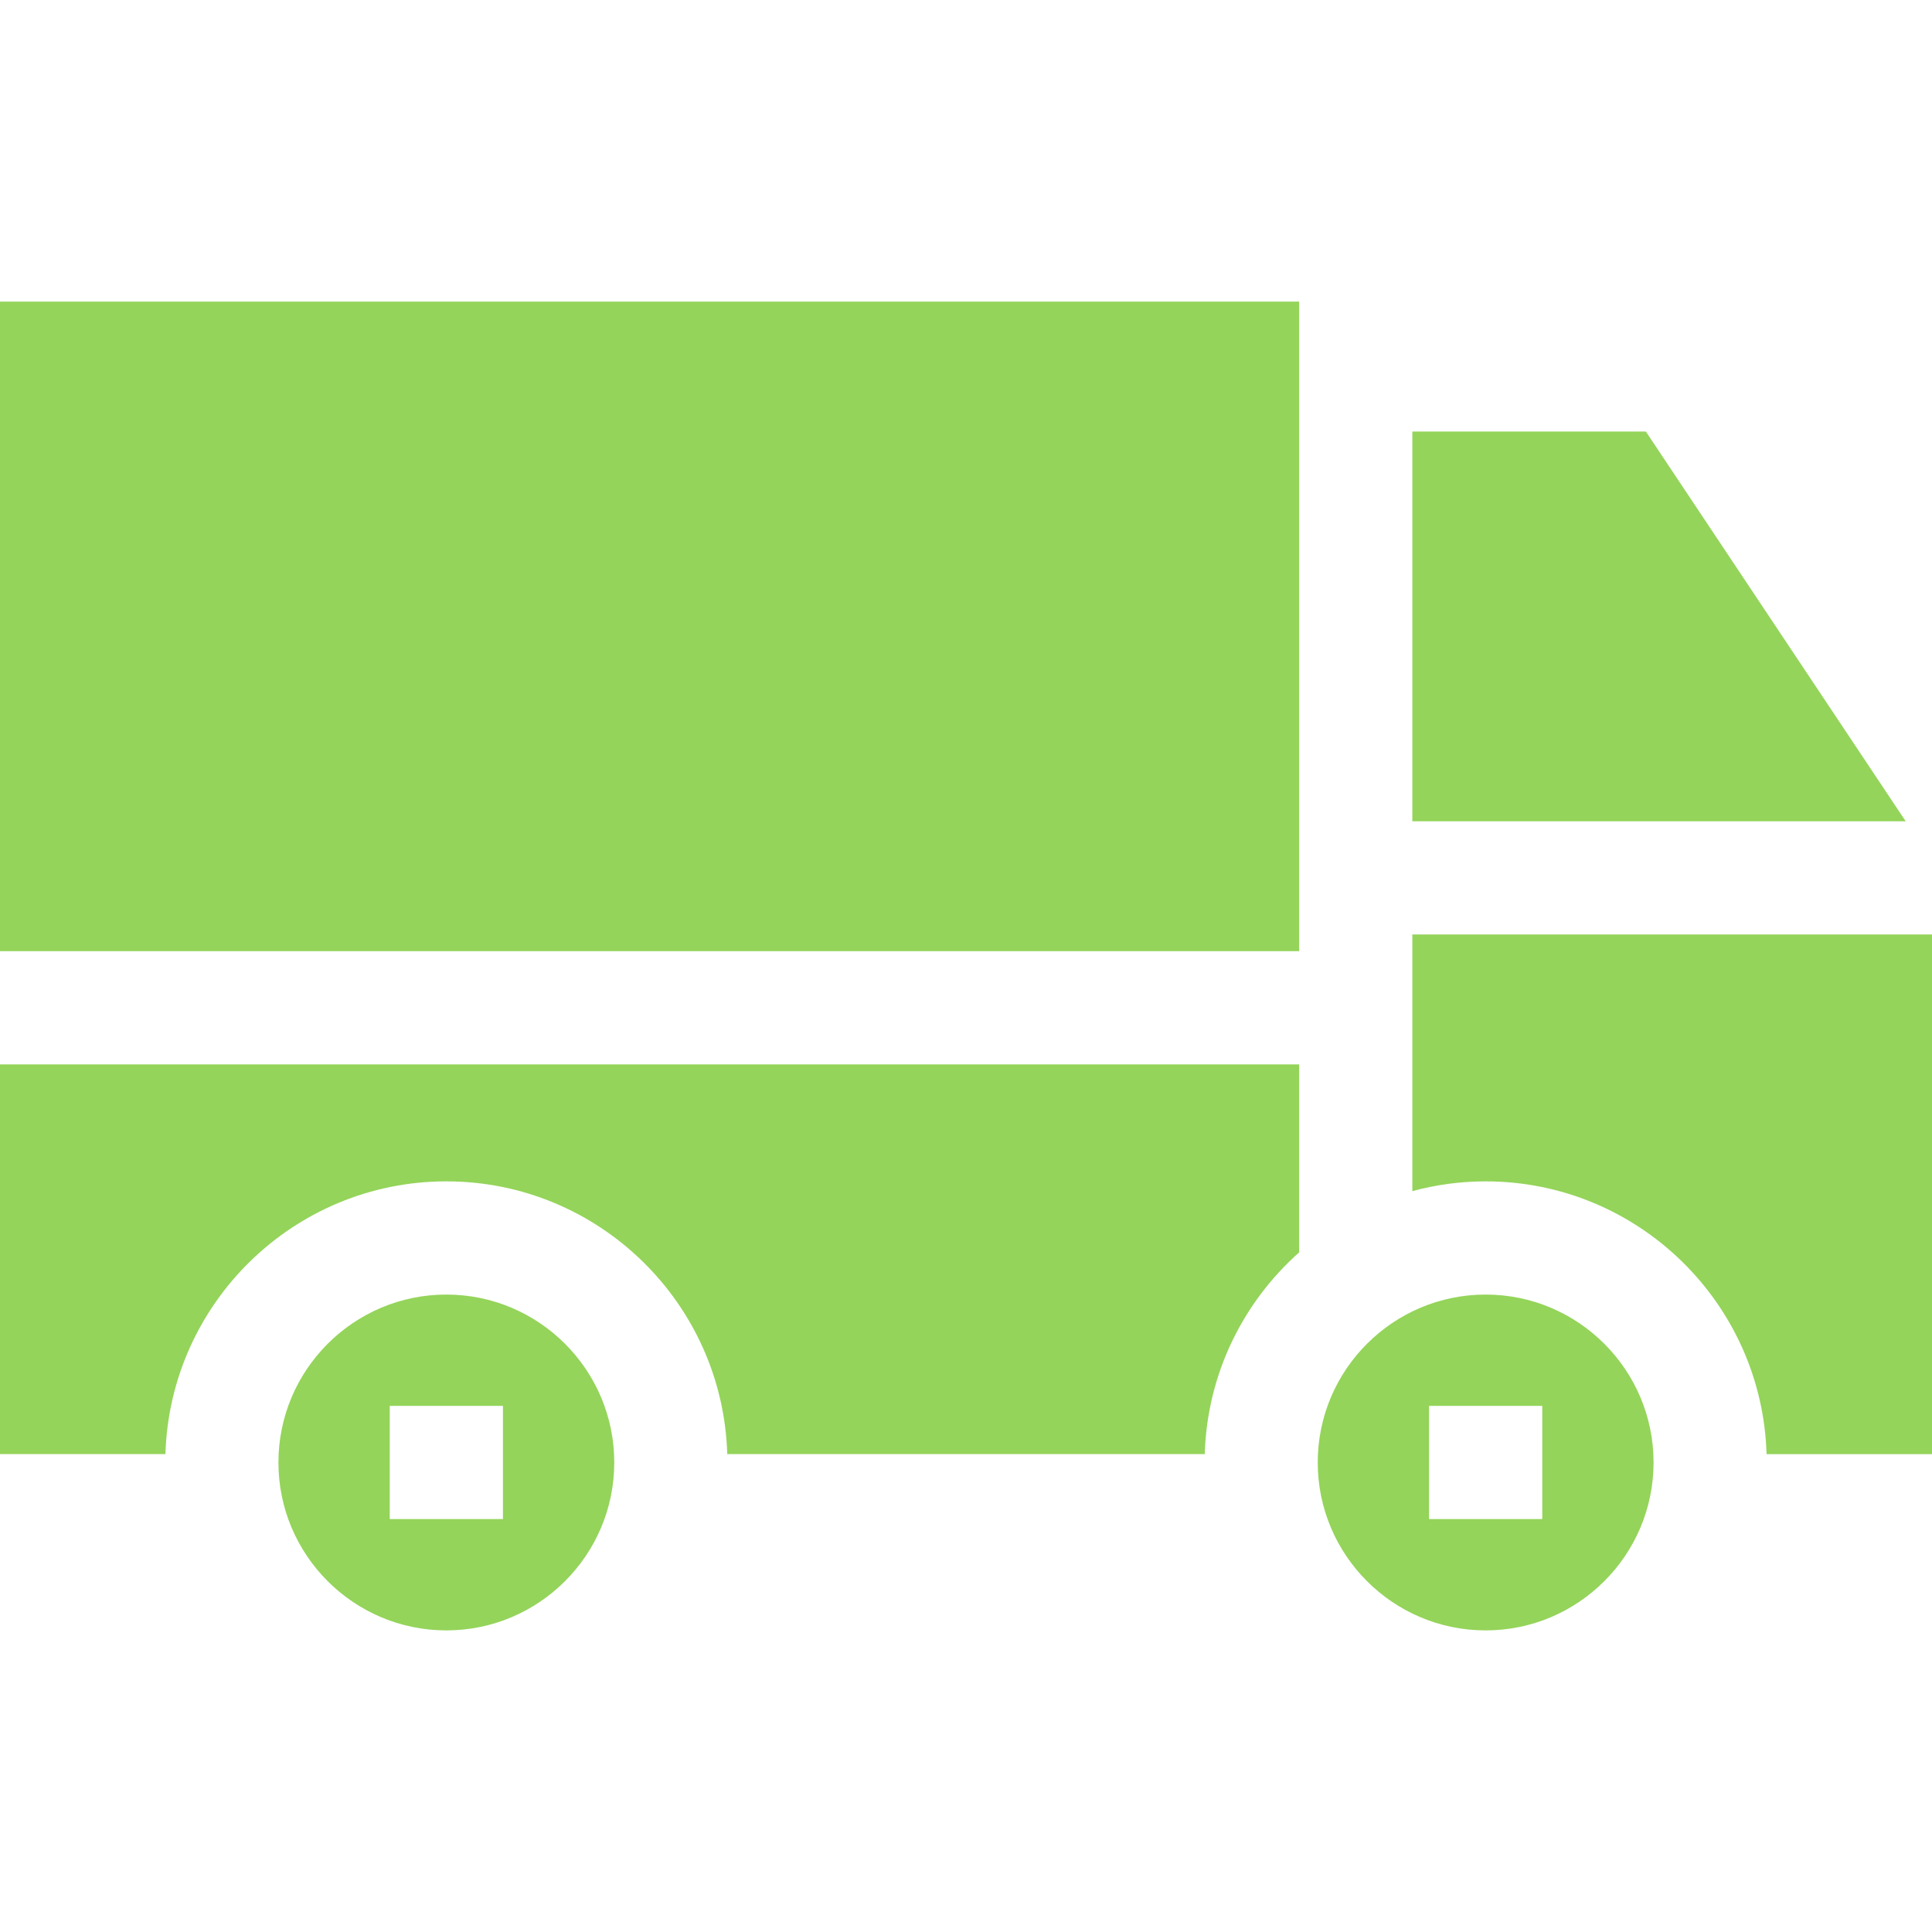 <svg id="Capa_1" enable-background="new 0 0 512 512" height="512" viewBox="0 0 512 512" width="512" xmlns="http://www.w3.org/2000/svg"><g><path fill="#94d45a" d="m118.286 313.072c40.336 0 73.266 32.229 74.444 72.286h126.54c.625-21.235 10.166-40.263 25.016-53.462v-49.824h-344.286v103.286h43.842c1.179-40.058 34.108-72.286 74.444-72.286z"/><path fill="#94d45a" d="m393.714 343.072c-24.537 0-44.5 19.962-44.5 44.5s19.963 44.5 44.5 44.5 44.5-19.962 44.5-44.5-19.963-44.5-44.5-44.5zm15 59.5h-30v-30h30z"/><path fill="#94d45a" d="m374.286 217.643h130.742l-68.858-103.286h-61.884z"/><path fill="#94d45a" d="m0 79.928h344.286v172.143h-344.286z"/><path fill="#94d45a" d="m374.286 247.643v68.015c6.198-1.676 12.707-2.586 19.428-2.586 40.336 0 73.266 32.229 74.444 72.286h43.842v-137.715z"/><path fill="#94d45a" d="m118.286 432.072c24.537 0 44.5-19.962 44.5-44.5s-19.963-44.5-44.5-44.5-44.5 19.962-44.5 44.5 19.963 44.5 44.5 44.5zm-15-59.5h30v30h-30z"/></g></svg>
